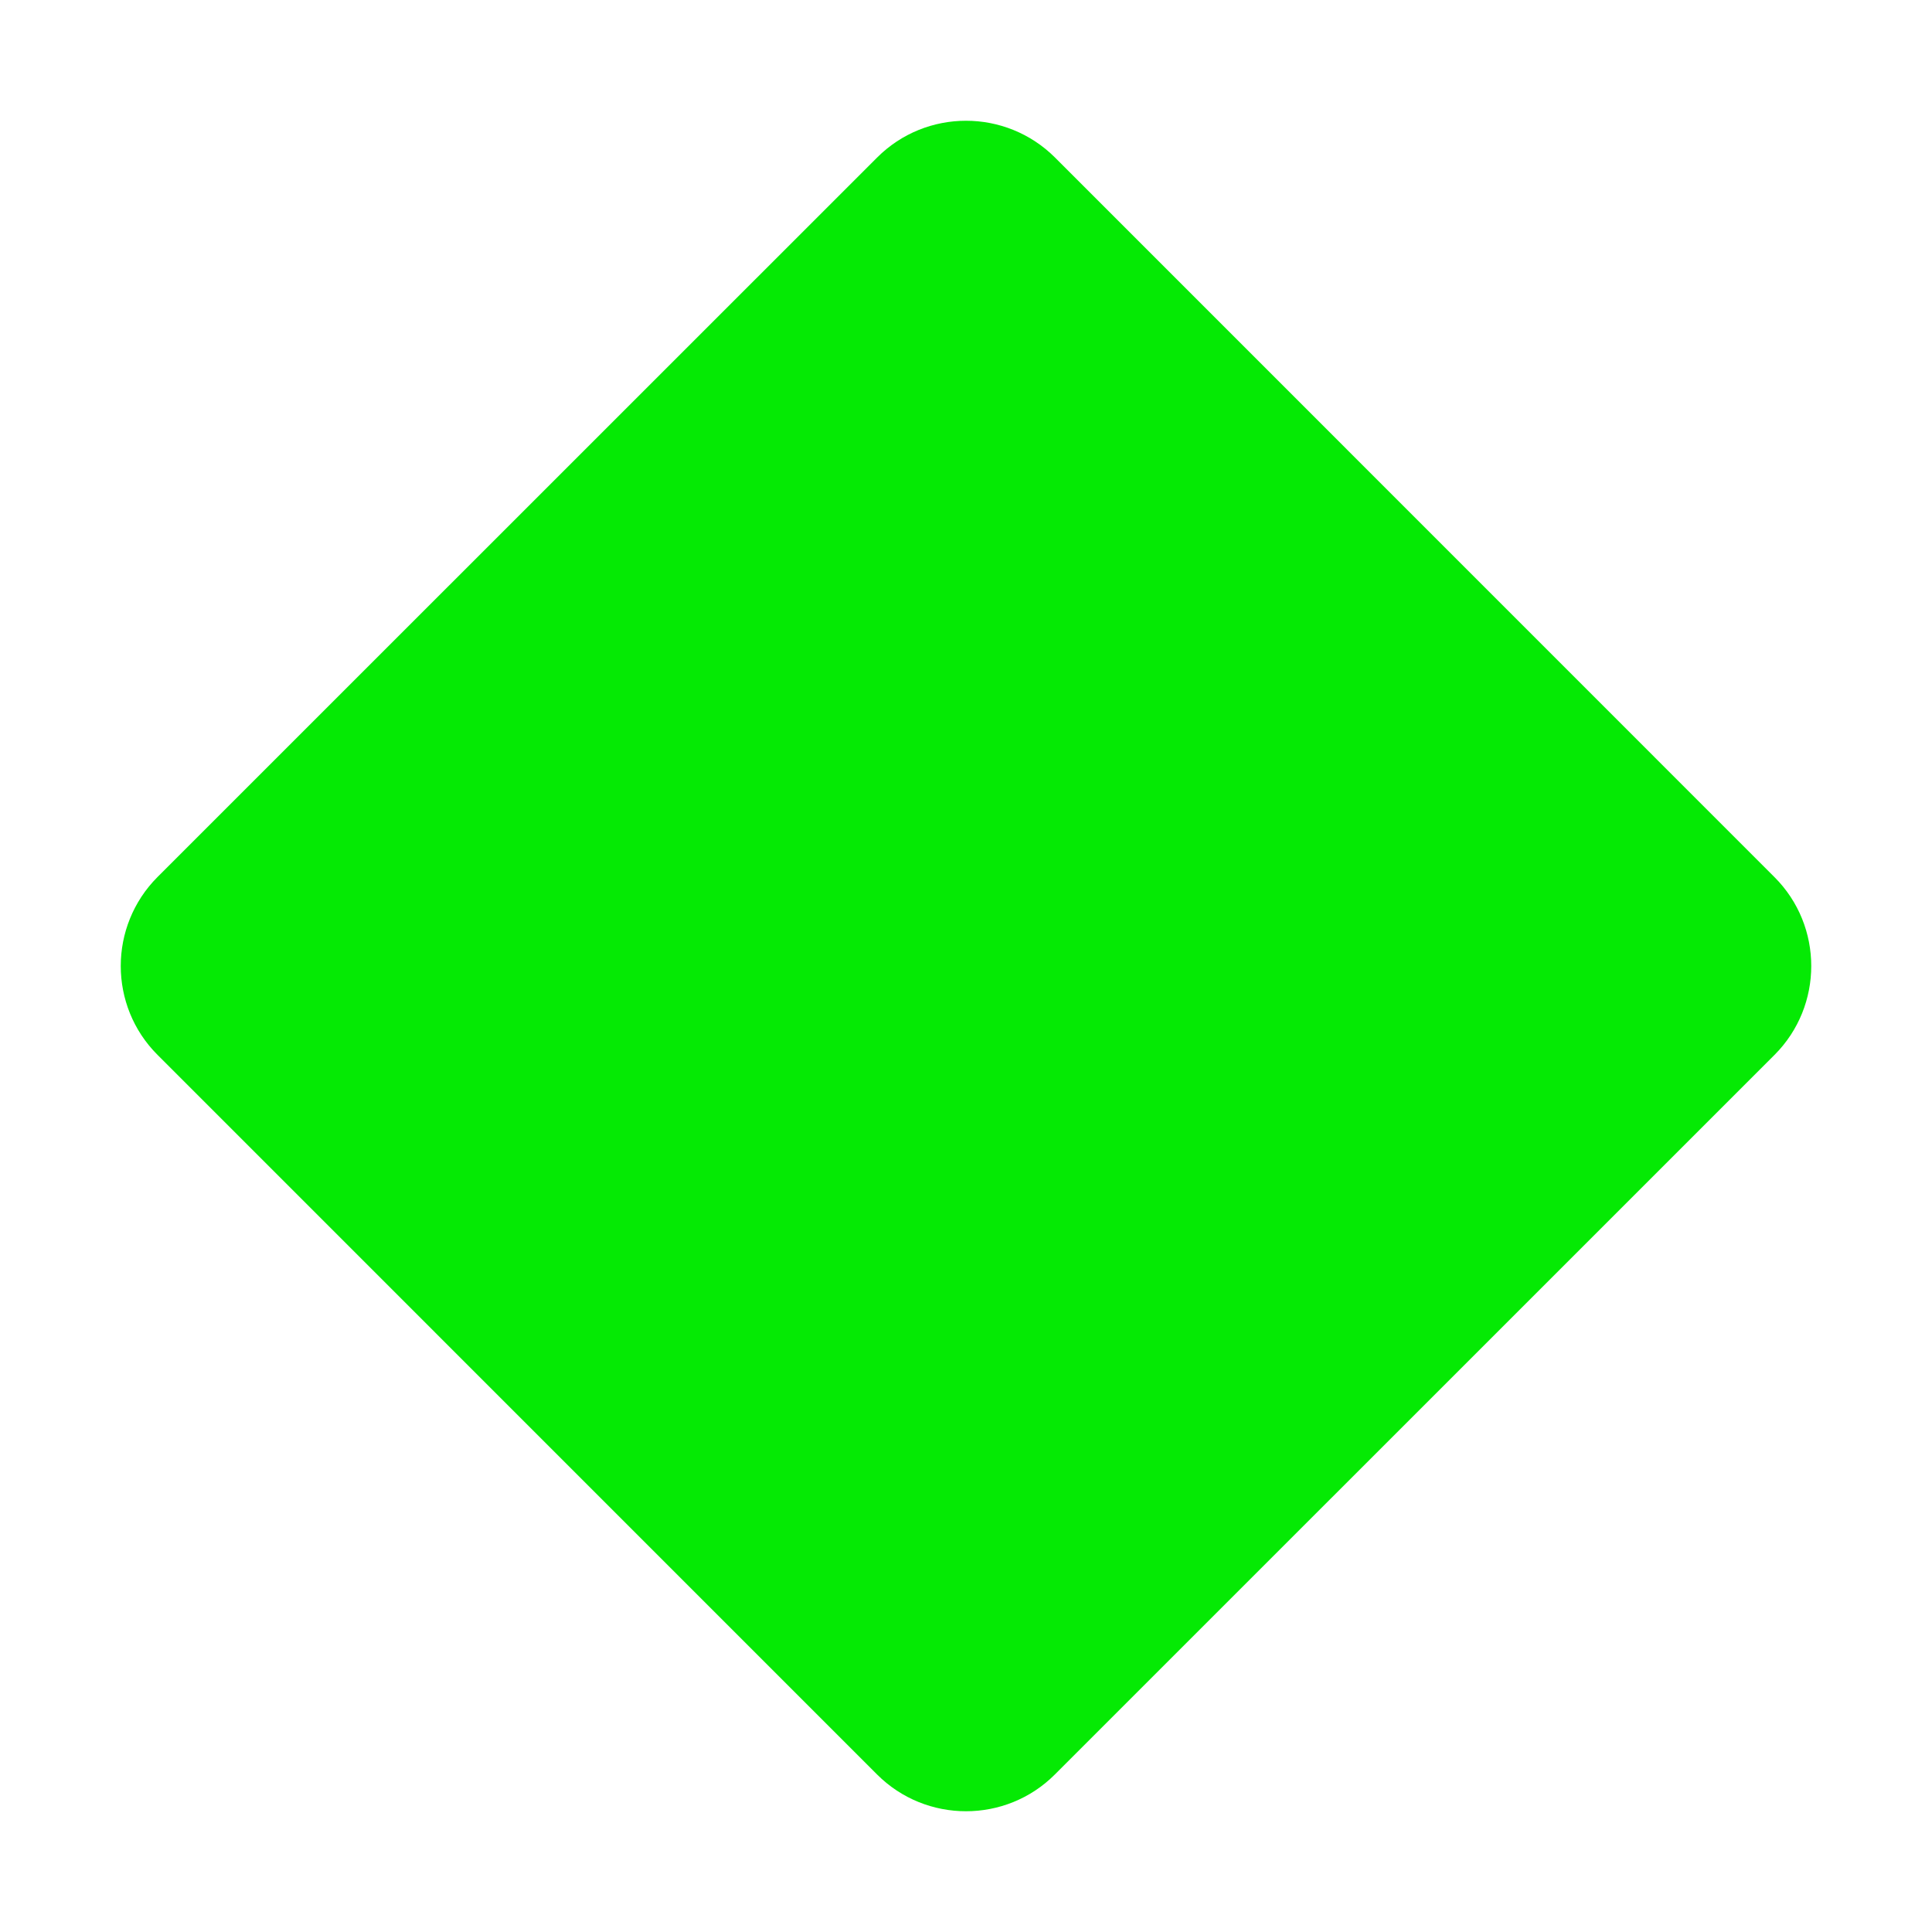 <svg xmlns="http://www.w3.org/2000/svg" width="24" height="24" viewBox="0 0 32 32"><path fill="#05ea04" d="M29.39 14.527L17.474 2.609C17.067 2.203 16.533 2 16 2s-1.067.203-1.473.61L2.609 14.526C2.203 14.933 2 15.467 2 16s.203 1.067.61 1.473l11.917 11.918c.406.406.94.609 1.473.609s1.067-.203 1.473-.61l11.918-11.917c.406-.406.609-.94.609-1.473s-.203-1.067-.61-1.473"/>
<style>
        path { fill: #05ea04; }
        @media (prefers-color-scheme: dark) {
            path { fill: #0419ea; }
        }
    </style>
</svg>